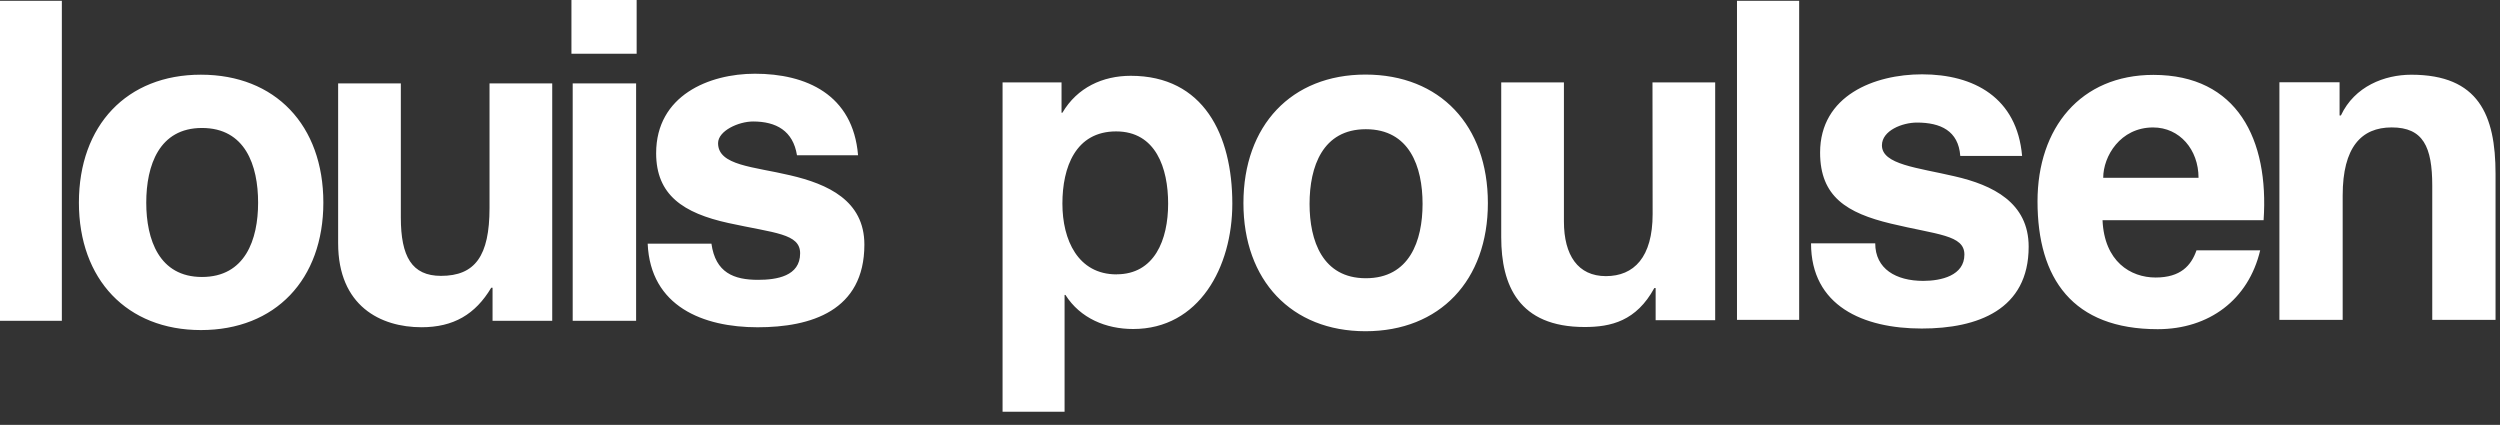 <svg width="153" height="26" viewBox="0 0 153 26" fill="none" xmlns="http://www.w3.org/2000/svg">
<rect x="0" y="0" width="153" height="26" fill="#333333" stroke="none"/>
<g clip-path="url(#clip0_108_2405)">
<path d="M3.785 0.048H0V19.634H3.785V0.048ZM12.297 20.2C16.855 20.2 19.789 17.102 19.789 12.4C19.789 7.668 16.852 4.571 12.297 4.571C7.766 4.569 4.829 7.668 4.829 12.4C4.829 17.102 7.766 20.2 12.297 20.2ZM12.36 7.832C15.009 7.832 15.796 10.116 15.796 12.405C15.796 14.664 15.005 16.951 12.36 16.951C9.741 16.951 8.951 14.666 8.951 12.405C8.951 10.118 9.741 7.832 12.36 7.832ZM33.796 19.634V5.105H29.959V12.723C29.959 15.674 29.068 16.883 26.988 16.883C25.206 16.883 24.531 15.702 24.531 13.313V5.102H20.694V14.884C20.694 18.73 23.294 20.027 25.797 20.027C27.753 20.027 29.091 19.241 30.063 17.61H30.144V19.634H33.796ZM38.963 0H34.972V3.289H38.963V0ZM38.93 5.102H35.049V19.634H38.93V5.102ZM46.393 17.126C44.916 17.126 43.786 16.694 43.54 14.912H39.638C39.804 18.763 43.043 20.029 46.366 20.029C49.633 20.029 52.9 19.024 52.9 14.97C52.9 12.271 50.657 11.263 48.36 10.729C46.117 10.195 43.946 10.136 43.946 8.762C43.946 8.004 45.203 7.435 46.089 7.435C47.501 7.435 48.535 8.004 48.775 9.501H52.513C52.207 5.778 49.328 4.511 46.2 4.512C43.397 4.512 40.156 5.838 40.156 9.376C40.156 11.935 41.815 13.044 44.588 13.651C47.412 14.269 48.968 14.29 48.968 15.504C48.968 16.905 47.528 17.126 46.393 17.126ZM69.202 4.639C67.49 4.639 65.928 5.353 65.019 6.899H64.966V5.043H61.357V25.252H65.152V18.051H65.206C66.115 19.485 67.692 20.135 69.35 20.135C73.386 20.135 75.418 16.344 75.418 12.464C75.418 8.256 73.661 4.639 69.202 4.639ZM68.334 16.792C65.971 16.792 65.019 14.686 65.019 12.462C65.019 10.238 65.821 8.042 68.308 8.042C70.74 8.042 71.49 10.292 71.49 12.462C71.49 14.682 70.655 16.788 68.334 16.788V16.792ZM83.566 4.564C79.035 4.564 76.098 7.676 76.098 12.432C76.098 17.158 79.035 20.271 83.566 20.271C88.124 20.271 91.058 17.158 91.058 12.432C91.061 7.676 88.128 4.564 83.566 4.564ZM83.589 17.028C80.944 17.028 80.145 14.743 80.145 12.482C80.145 10.197 80.944 7.908 83.589 7.908C86.26 7.908 87.061 10.193 87.061 12.482C87.06 14.743 86.26 17.028 83.589 17.028ZM101.141 13.099C101.141 15.749 99.994 16.899 98.281 16.899C96.569 16.899 95.712 15.619 95.712 13.556V5.043H91.875V14.52C91.875 17.46 92.945 20.013 96.977 20.013C98.598 20.013 100.142 19.648 101.244 17.629H101.325V19.598H104.969V5.043H101.132L101.141 13.099ZM110.109 0.051H106.304V19.576H110.109V0.051ZM119.624 10.79C117.346 10.256 115.174 10.071 115.174 8.895C115.174 7.991 116.42 7.501 117.319 7.501C118.753 7.501 119.857 7.999 119.969 9.545H123.753C123.443 5.975 120.806 4.549 117.631 4.549C114.723 4.549 111.39 5.837 111.39 9.341C111.39 12.041 113.035 13.037 115.718 13.684C118.57 14.37 120.221 14.371 120.221 15.58C120.221 16.866 118.8 17.19 117.701 17.19C116.038 17.19 114.764 16.459 114.764 14.89H110.835C110.835 18.728 114.032 20.106 117.61 20.106C121.042 20.106 124.154 18.951 124.154 15.1C124.156 12.398 121.957 11.324 119.624 10.79ZM131.788 4.583C127.336 4.583 124.696 7.823 124.696 12.324C124.696 17.056 126.851 20.146 132.052 20.146C135.195 20.146 137.61 18.341 138.323 15.32H134.426C134.097 16.257 133.453 16.984 131.922 16.984C130.391 16.984 128.783 16.007 128.675 13.477H138.532C138.87 8.55 136.932 4.583 131.788 4.583ZM128.717 10.88C128.717 9.568 129.759 7.8 131.77 7.8C133.394 7.8 134.55 9.156 134.55 10.88H128.717ZM147.572 4.573C145.935 4.573 144.1 5.279 143.263 7.067H143.182V5.033H139.5V19.576H143.372V11.958C143.372 9.007 144.517 7.798 146.372 7.798C148.297 7.798 148.854 8.979 148.854 11.368V19.576H152.727V10.637C152.727 7.039 151.691 4.573 147.572 4.573Z" fill="white"/>
</g>
<defs>
<clipPath id="clip0_108_2405">
<rect width="152.727" height="25.2" fill="white"/>
</clipPath>
</defs>
</svg>
